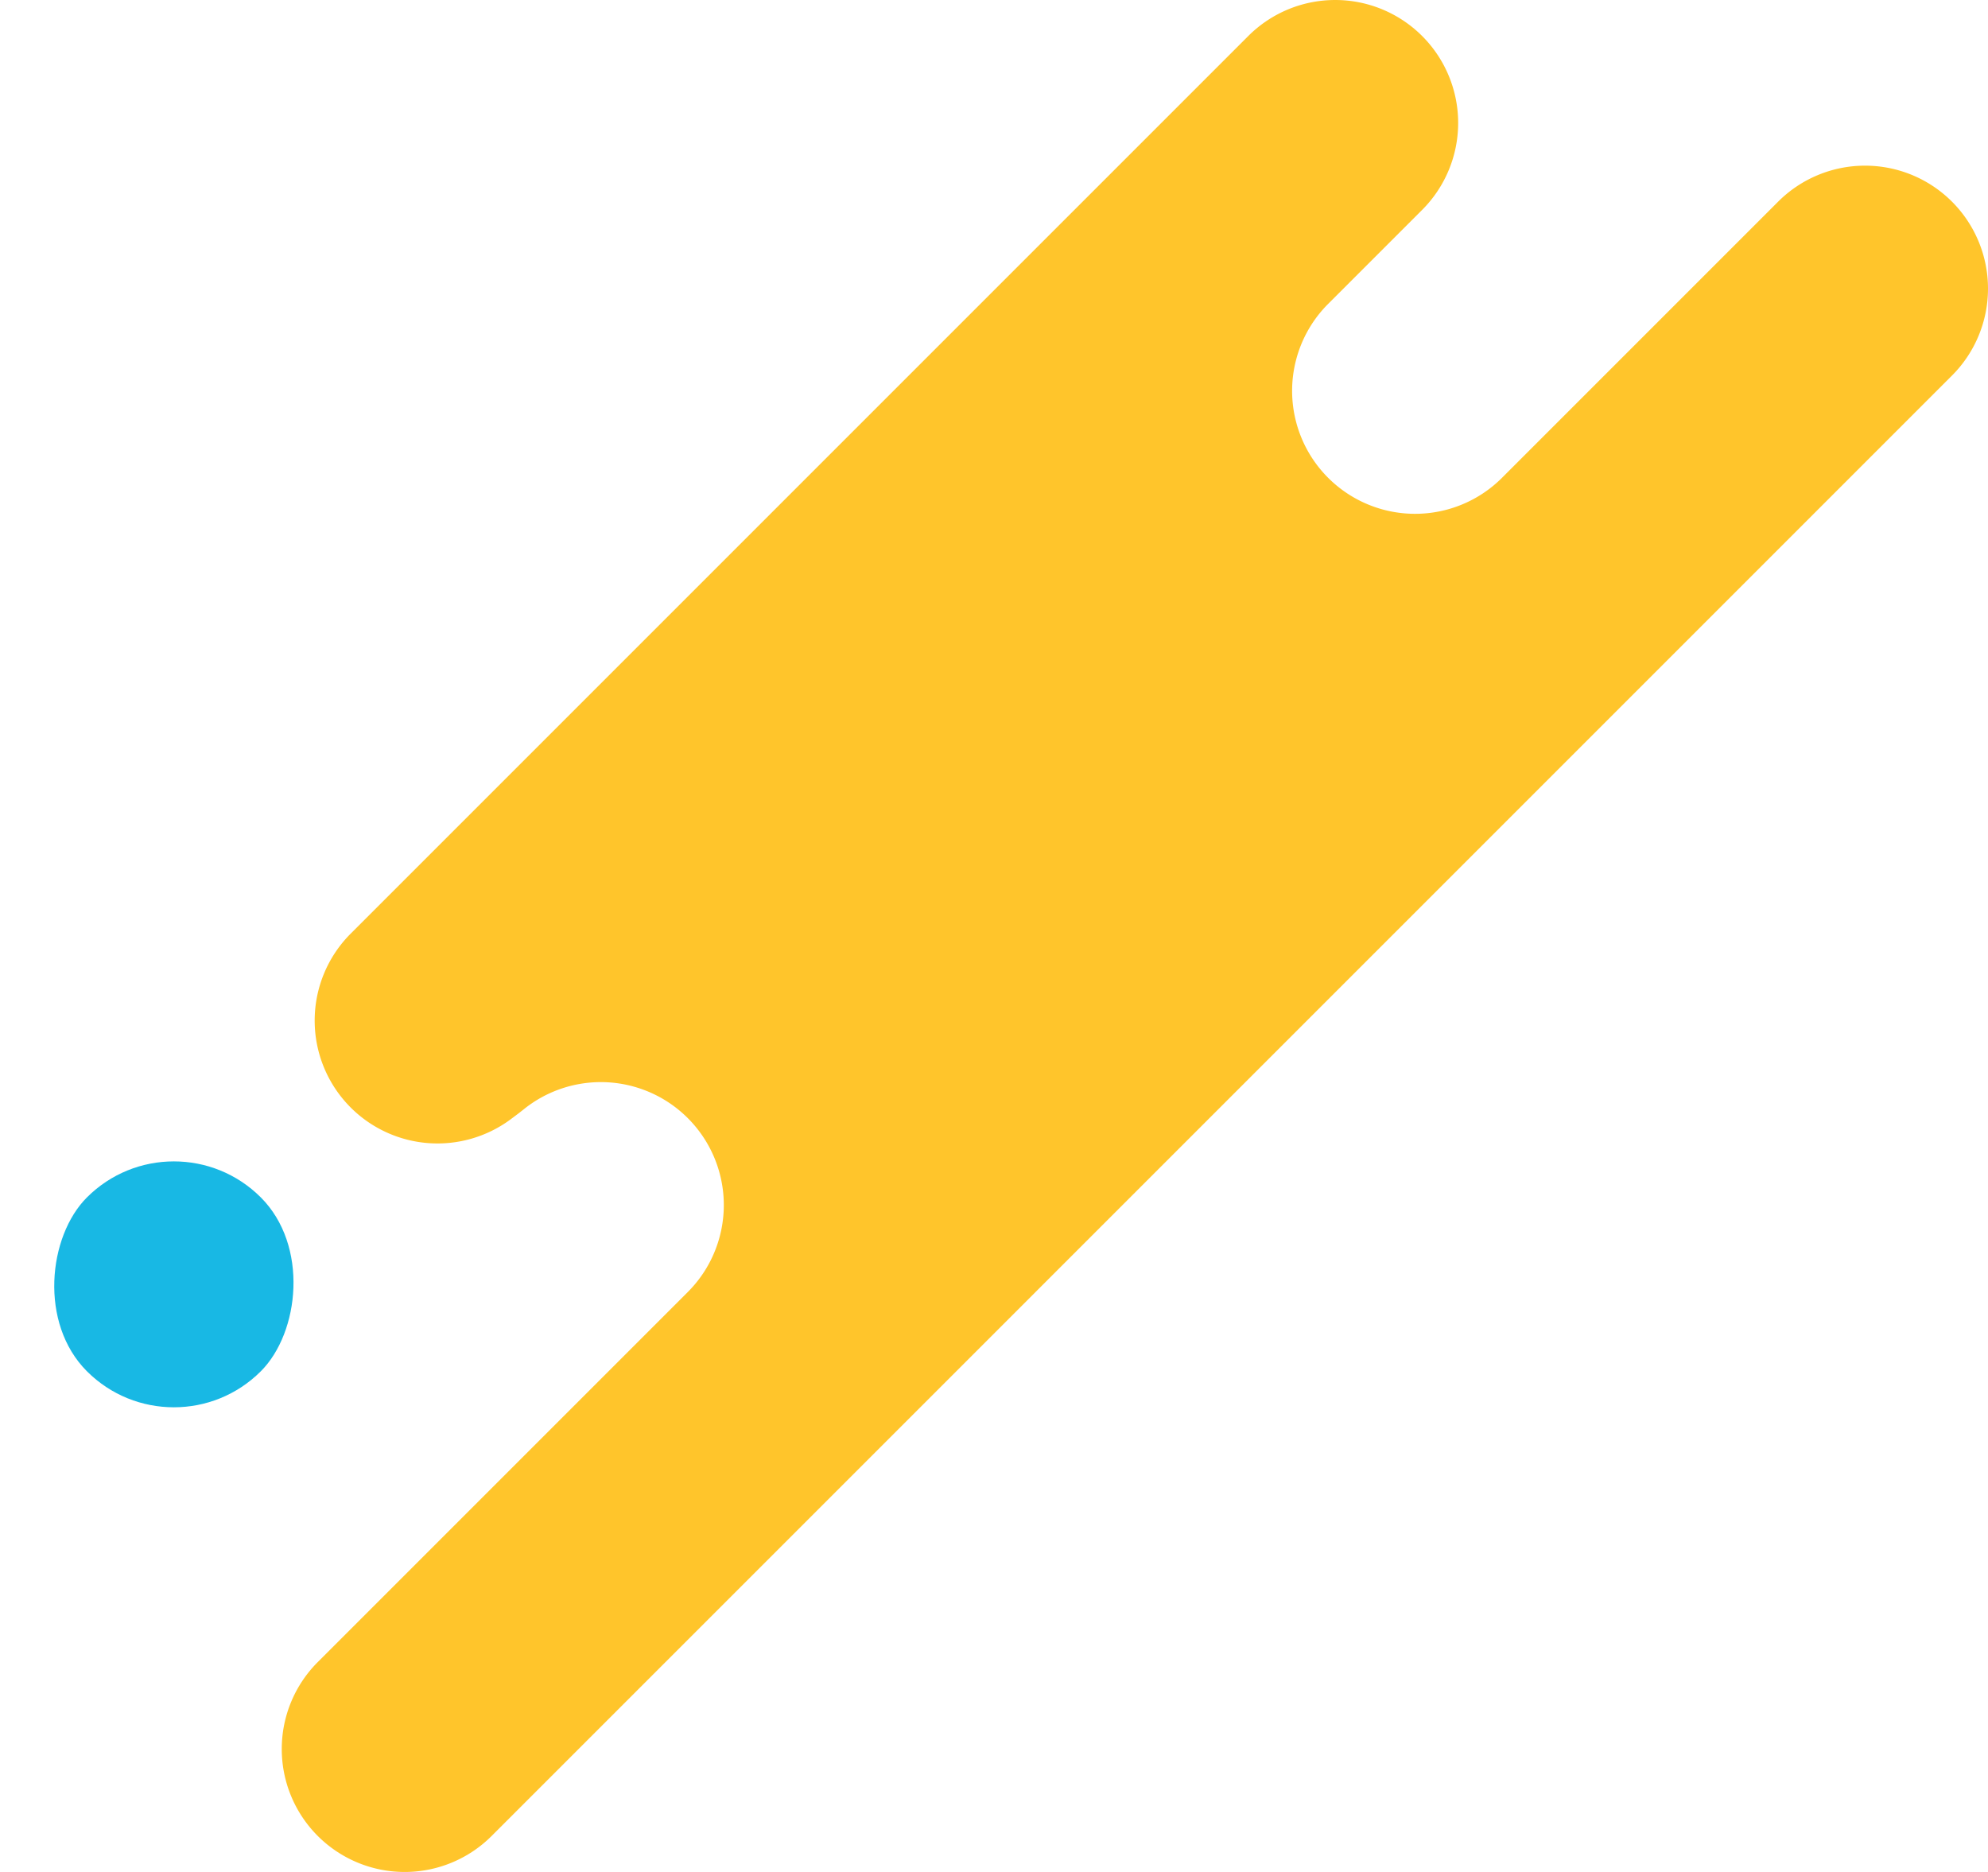 <svg xmlns="http://www.w3.org/2000/svg" width="319.74" height="301.063" viewBox="0 0 319.74 301.063">
  <g id="Group_57" data-name="Group 57" transform="translate(-193.511 -28.629)">
    <rect id="Rectangle_15" data-name="Rectangle 15" width="39.549" height="39.549" rx="19.774" transform="translate(221.476 207.22) rotate(45)" fill="#18b8e4"/>
    <path id="Path_10" data-name="Path 10" d="M492.069,61.063h0a19.774,19.774,0,0,0-27.965,0l-44.531,44.531a19.775,19.775,0,0,1-27.965-27.965l15.243-15.243a19.774,19.774,0,0,0,0-27.965h0a19.774,19.774,0,0,0-27.965,0L234.523,178.782a19.774,19.774,0,0,0,0,27.965h0a19.758,19.758,0,0,0,25.671,1.938l1.366-1.024,0,0,.728-.571h0a19.775,19.775,0,0,1,26.46,29.324l-59.52,59.521a19.774,19.774,0,0,0,0,27.965h0a19.774,19.774,0,0,0,27.965,0L492.069,89.028A19.777,19.777,0,0,0,492.069,61.063Z" transform="translate(15.391 0)" fill="#ffc52b"/>
  </g>
</svg>